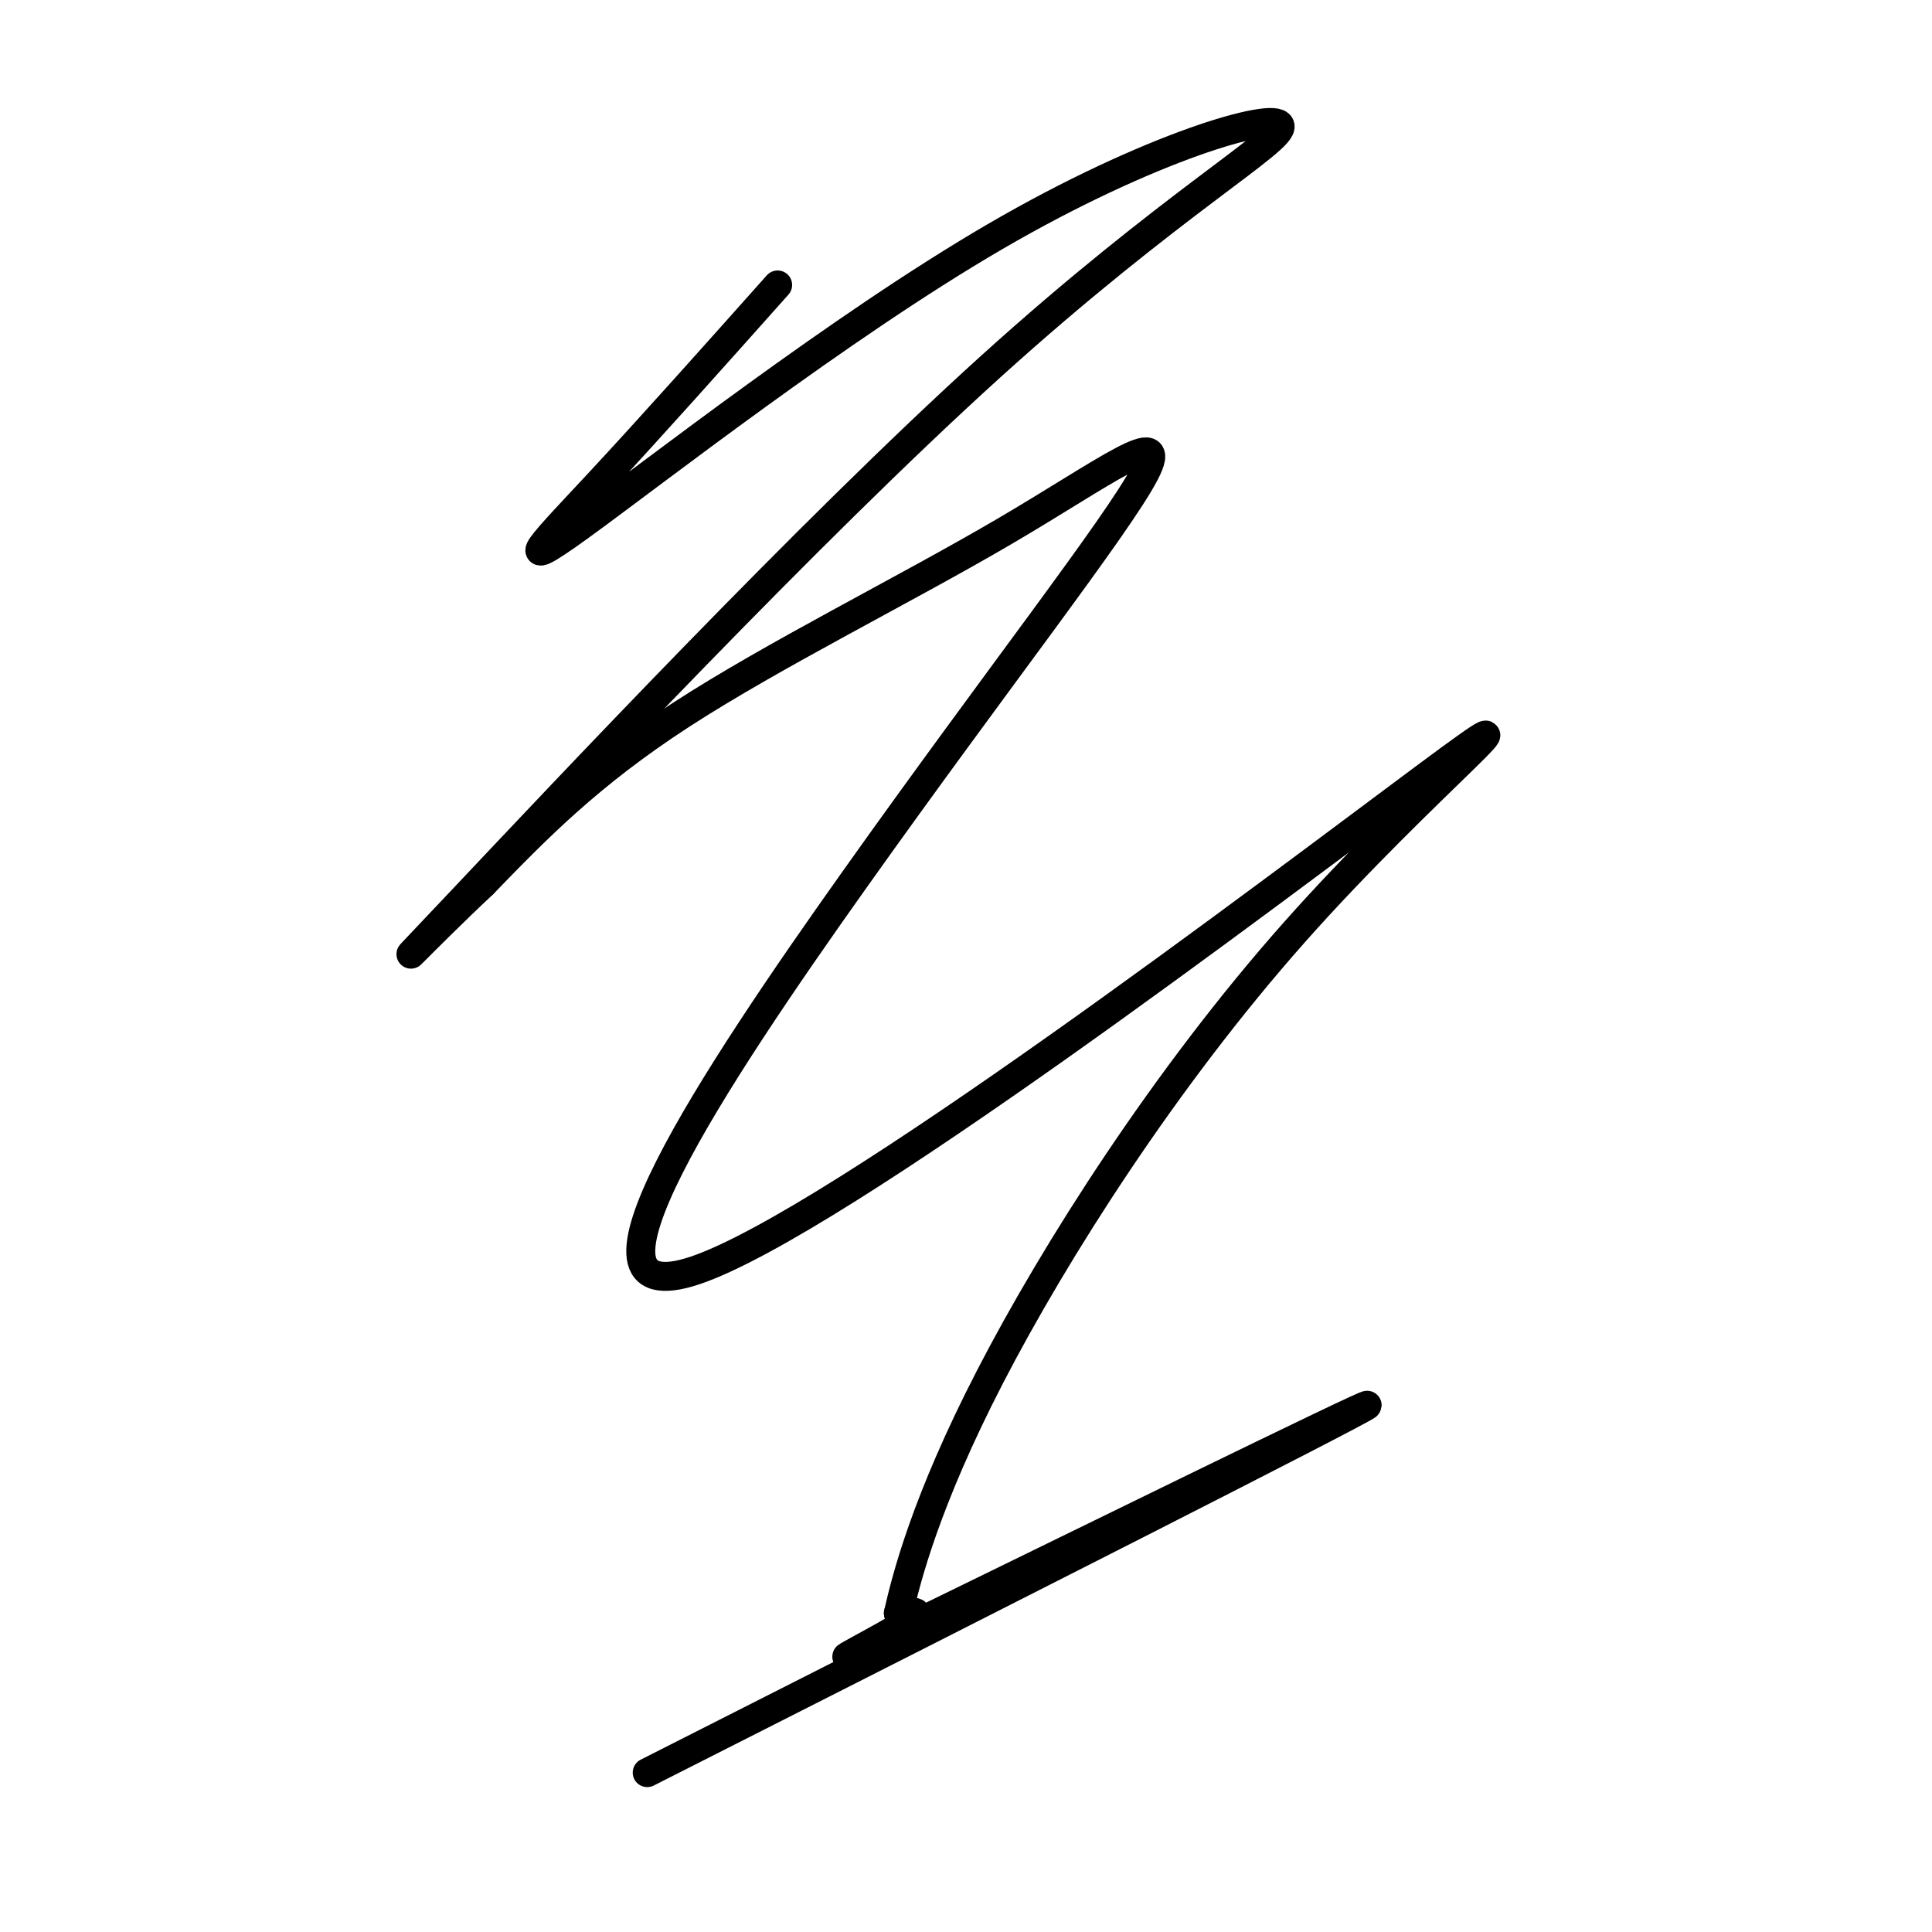 <svg viewBox='0 0 400 400' version='1.1' xmlns='http://www.w3.org/2000/svg' xmlns:xlink='http://www.w3.org/1999/xlink'><g fill='none' stroke='#000000' stroke-width='6' stroke-linecap='round' stroke-linejoin='round'><path d='M134,367c73.369,-37.161 146.738,-74.321 149,-76c2.262,-1.679 -66.583,32.125 -93,45c-26.417,12.875 -10.405,4.821 -4,1c6.405,-3.821 3.202,-3.411 0,-3'/><path d='M186,334c1.596,-7.012 5.585,-23.041 19,-49c13.415,-25.959 36.257,-61.847 63,-92c26.743,-30.153 57.389,-54.573 27,-32c-30.389,22.573 -121.812,92.137 -151,102c-29.188,9.863 3.858,-39.976 33,-81c29.142,-41.024 54.378,-73.233 60,-84c5.622,-10.767 -8.371,-0.091 -29,12c-20.629,12.091 -47.894,25.597 -67,38c-19.106,12.403 -30.053,23.701 -41,35'/><path d='M100,183c-12.730,11.927 -24.056,24.244 -4,3c20.056,-21.244 71.495,-76.048 109,-110c37.505,-33.952 61.077,-47.051 60,-50c-1.077,-2.949 -26.804,4.251 -59,23c-32.196,18.749 -70.860,49.048 -86,60c-15.140,10.952 -6.754,2.558 4,-9c10.754,-11.558 23.877,-26.279 37,-41'/></g>
</svg>